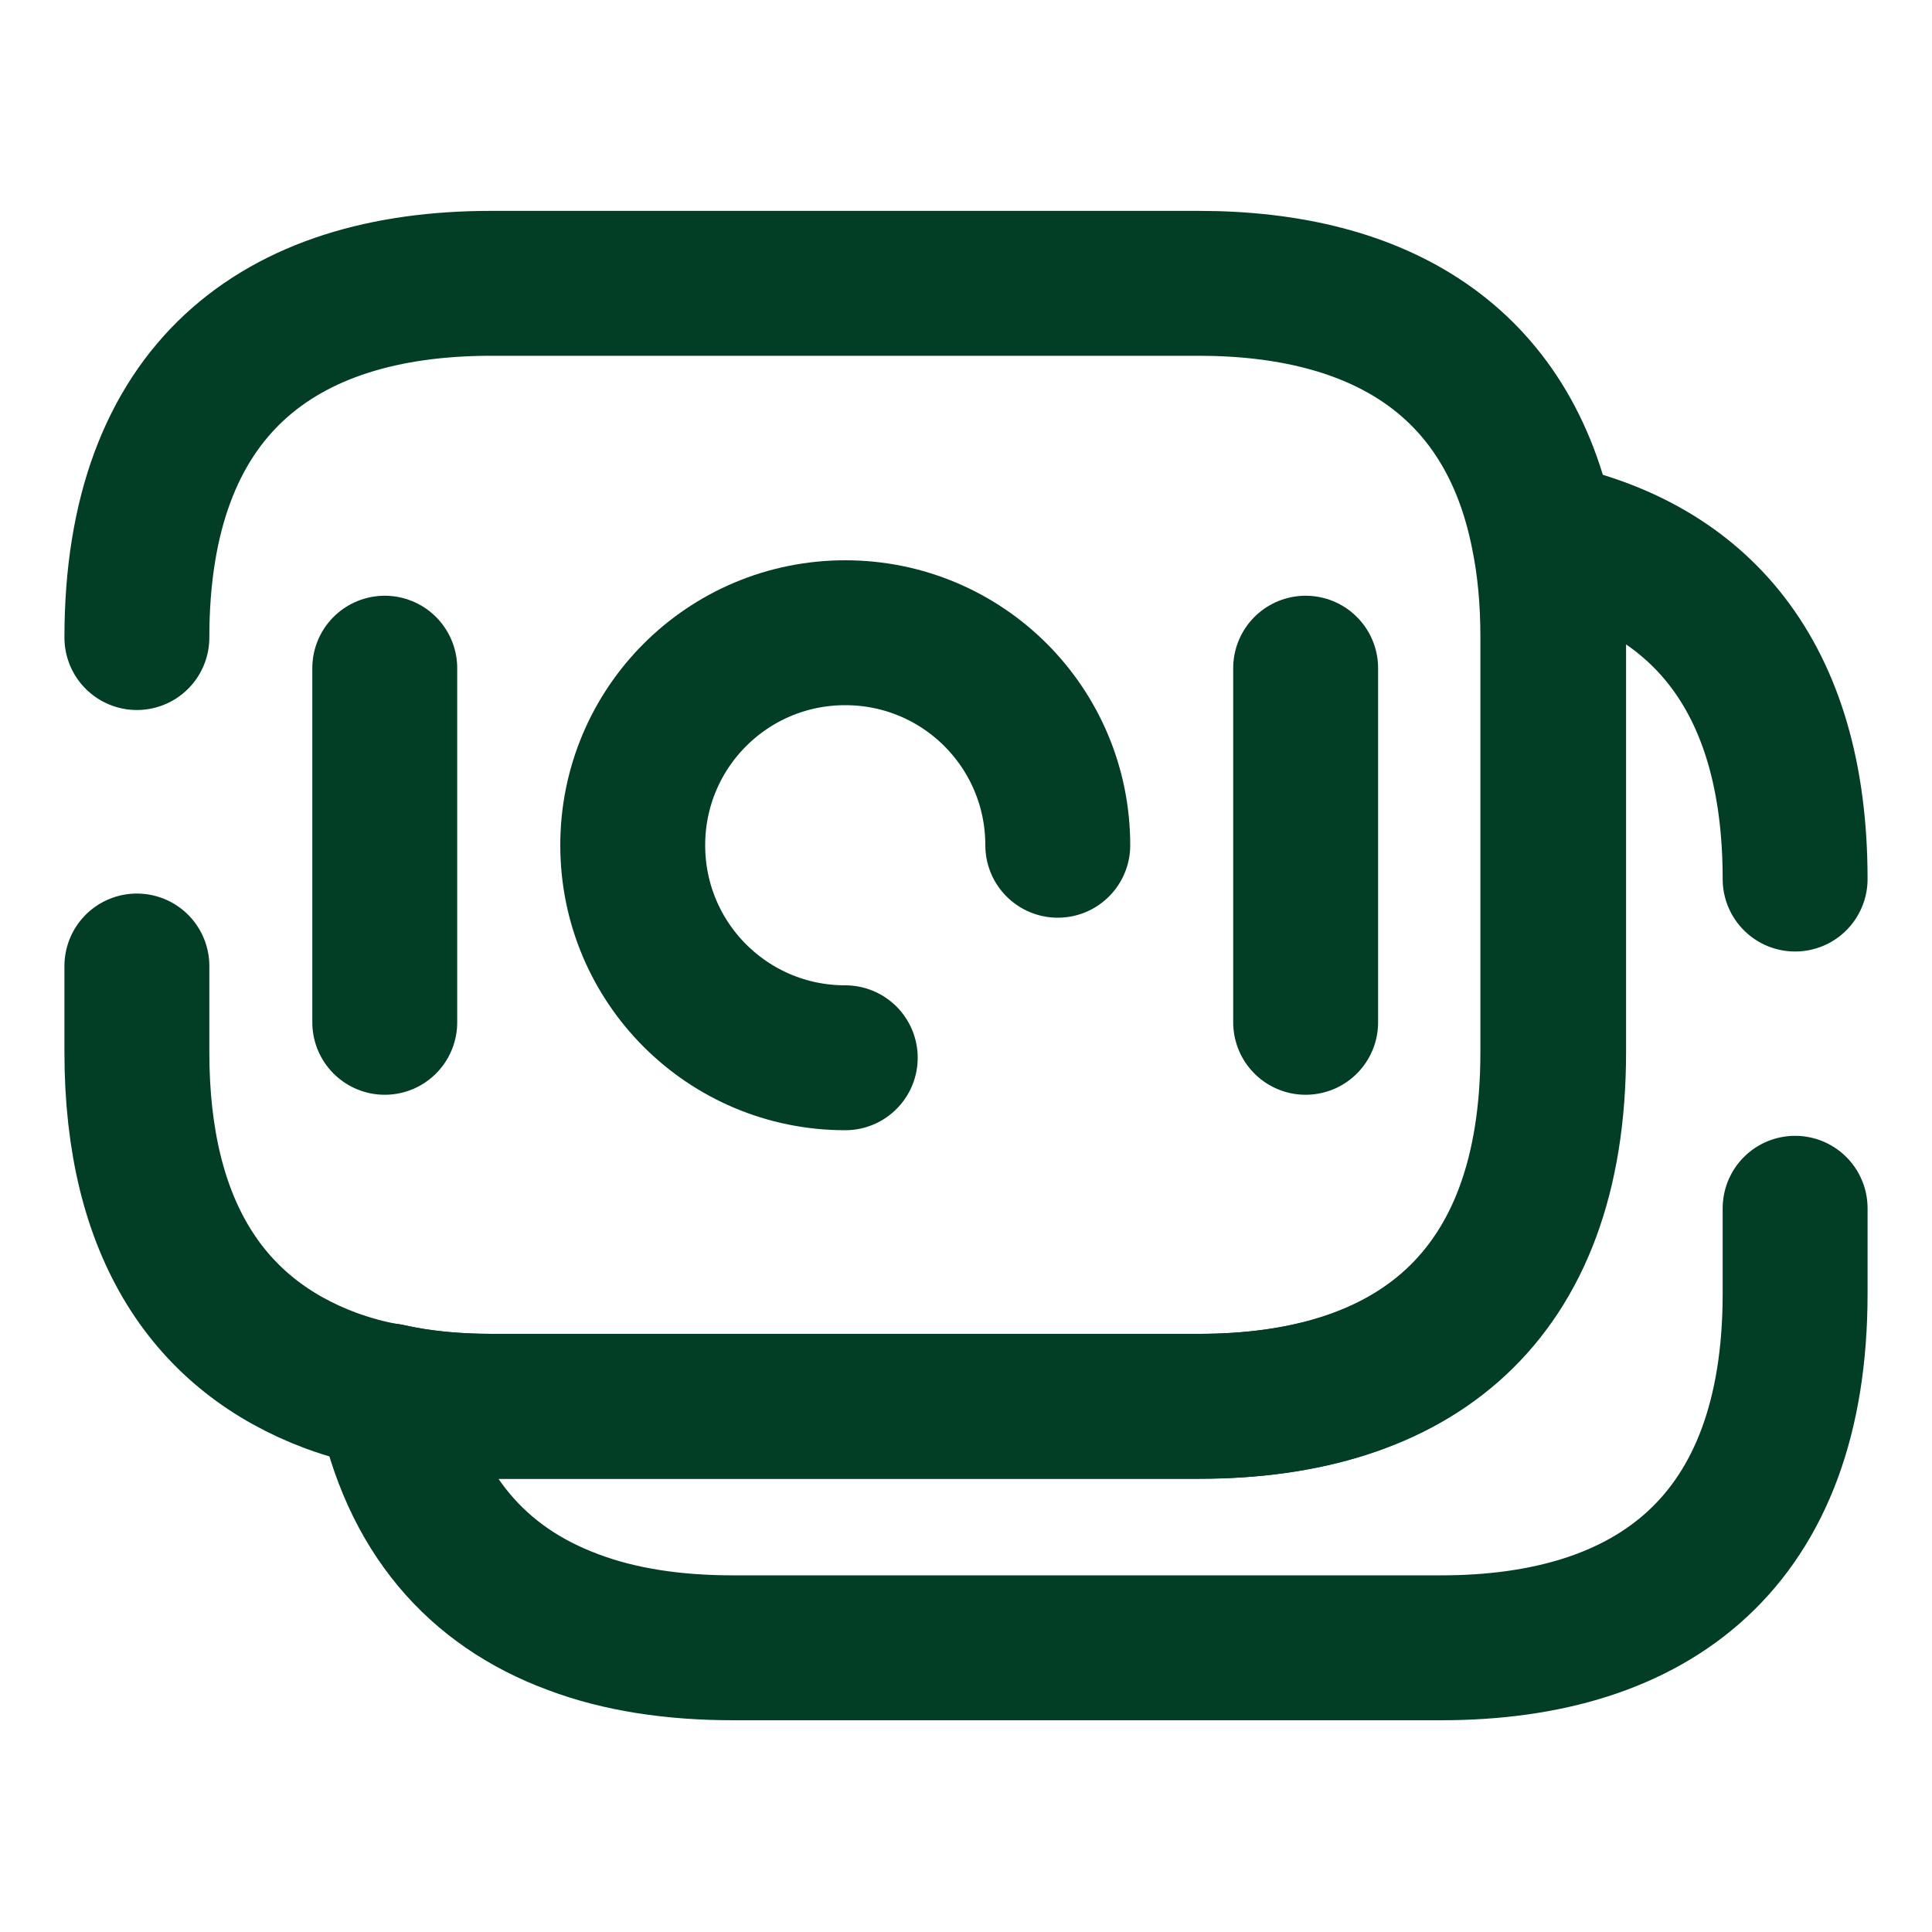 <svg width="20" height="20" viewBox="0 0 20 20" fill="none" xmlns="http://www.w3.org/2000/svg">
    <path d="M1.417 6.6C1.417 4.033 2.883 2.933 5.083 2.933H12.408C14.275 2.933 15.617 3.725 15.975 5.533C16.042 5.858 16.075 6.208 16.075 6.6V10.892C16.075 13.458 14.608 14.558 12.408 14.558H5.083C4.708 14.558 4.35 14.525 4.017 14.45C3.808 14.417 3.608 14.358 3.425 14.292C2.175 13.825 1.417 12.742 1.417 10.892V10" stroke="#023D26" stroke-width="1.5" stroke-miterlimit="10" stroke-linecap="round" stroke-linejoin="round"/>
    <path d="M18.583 12.508V13.392C18.583 15.958 17.117 17.058 14.917 17.058H7.592C6.975 17.058 6.417 16.975 5.933 16.792C4.942 16.425 4.267 15.667 4.025 14.45C4.358 14.525 4.717 14.558 5.092 14.558H12.417C14.617 14.558 16.083 13.458 16.083 10.892V6.6C16.083 6.208 16.05 5.858 15.983 5.533C17.575 5.858 18.583 6.975 18.583 9.1" stroke="#023D26" stroke-width="1.5" stroke-miterlimit="10" stroke-linecap="round" stroke-linejoin="round"/>
    <path d="M10.95 8.75C10.95 7.533 9.967 6.55 8.75 6.55C7.533 6.55 6.55 7.533 6.55 8.75C6.55 9.967 7.533 10.95 8.75 10.95" stroke="#023D26" stroke-width="1.5" stroke-miterlimit="10" stroke-linecap="round" stroke-linejoin="round"/>
    <path d="M3.983 6.917V10.583" stroke="#023D26" stroke-width="1.5" stroke-miterlimit="10" stroke-linecap="round" stroke-linejoin="round"/>
    <path d="M13.516 6.917V10.583" stroke="#023D26" stroke-width="1.5" stroke-miterlimit="10" stroke-linecap="round" stroke-linejoin="round"/>
    </svg>
    